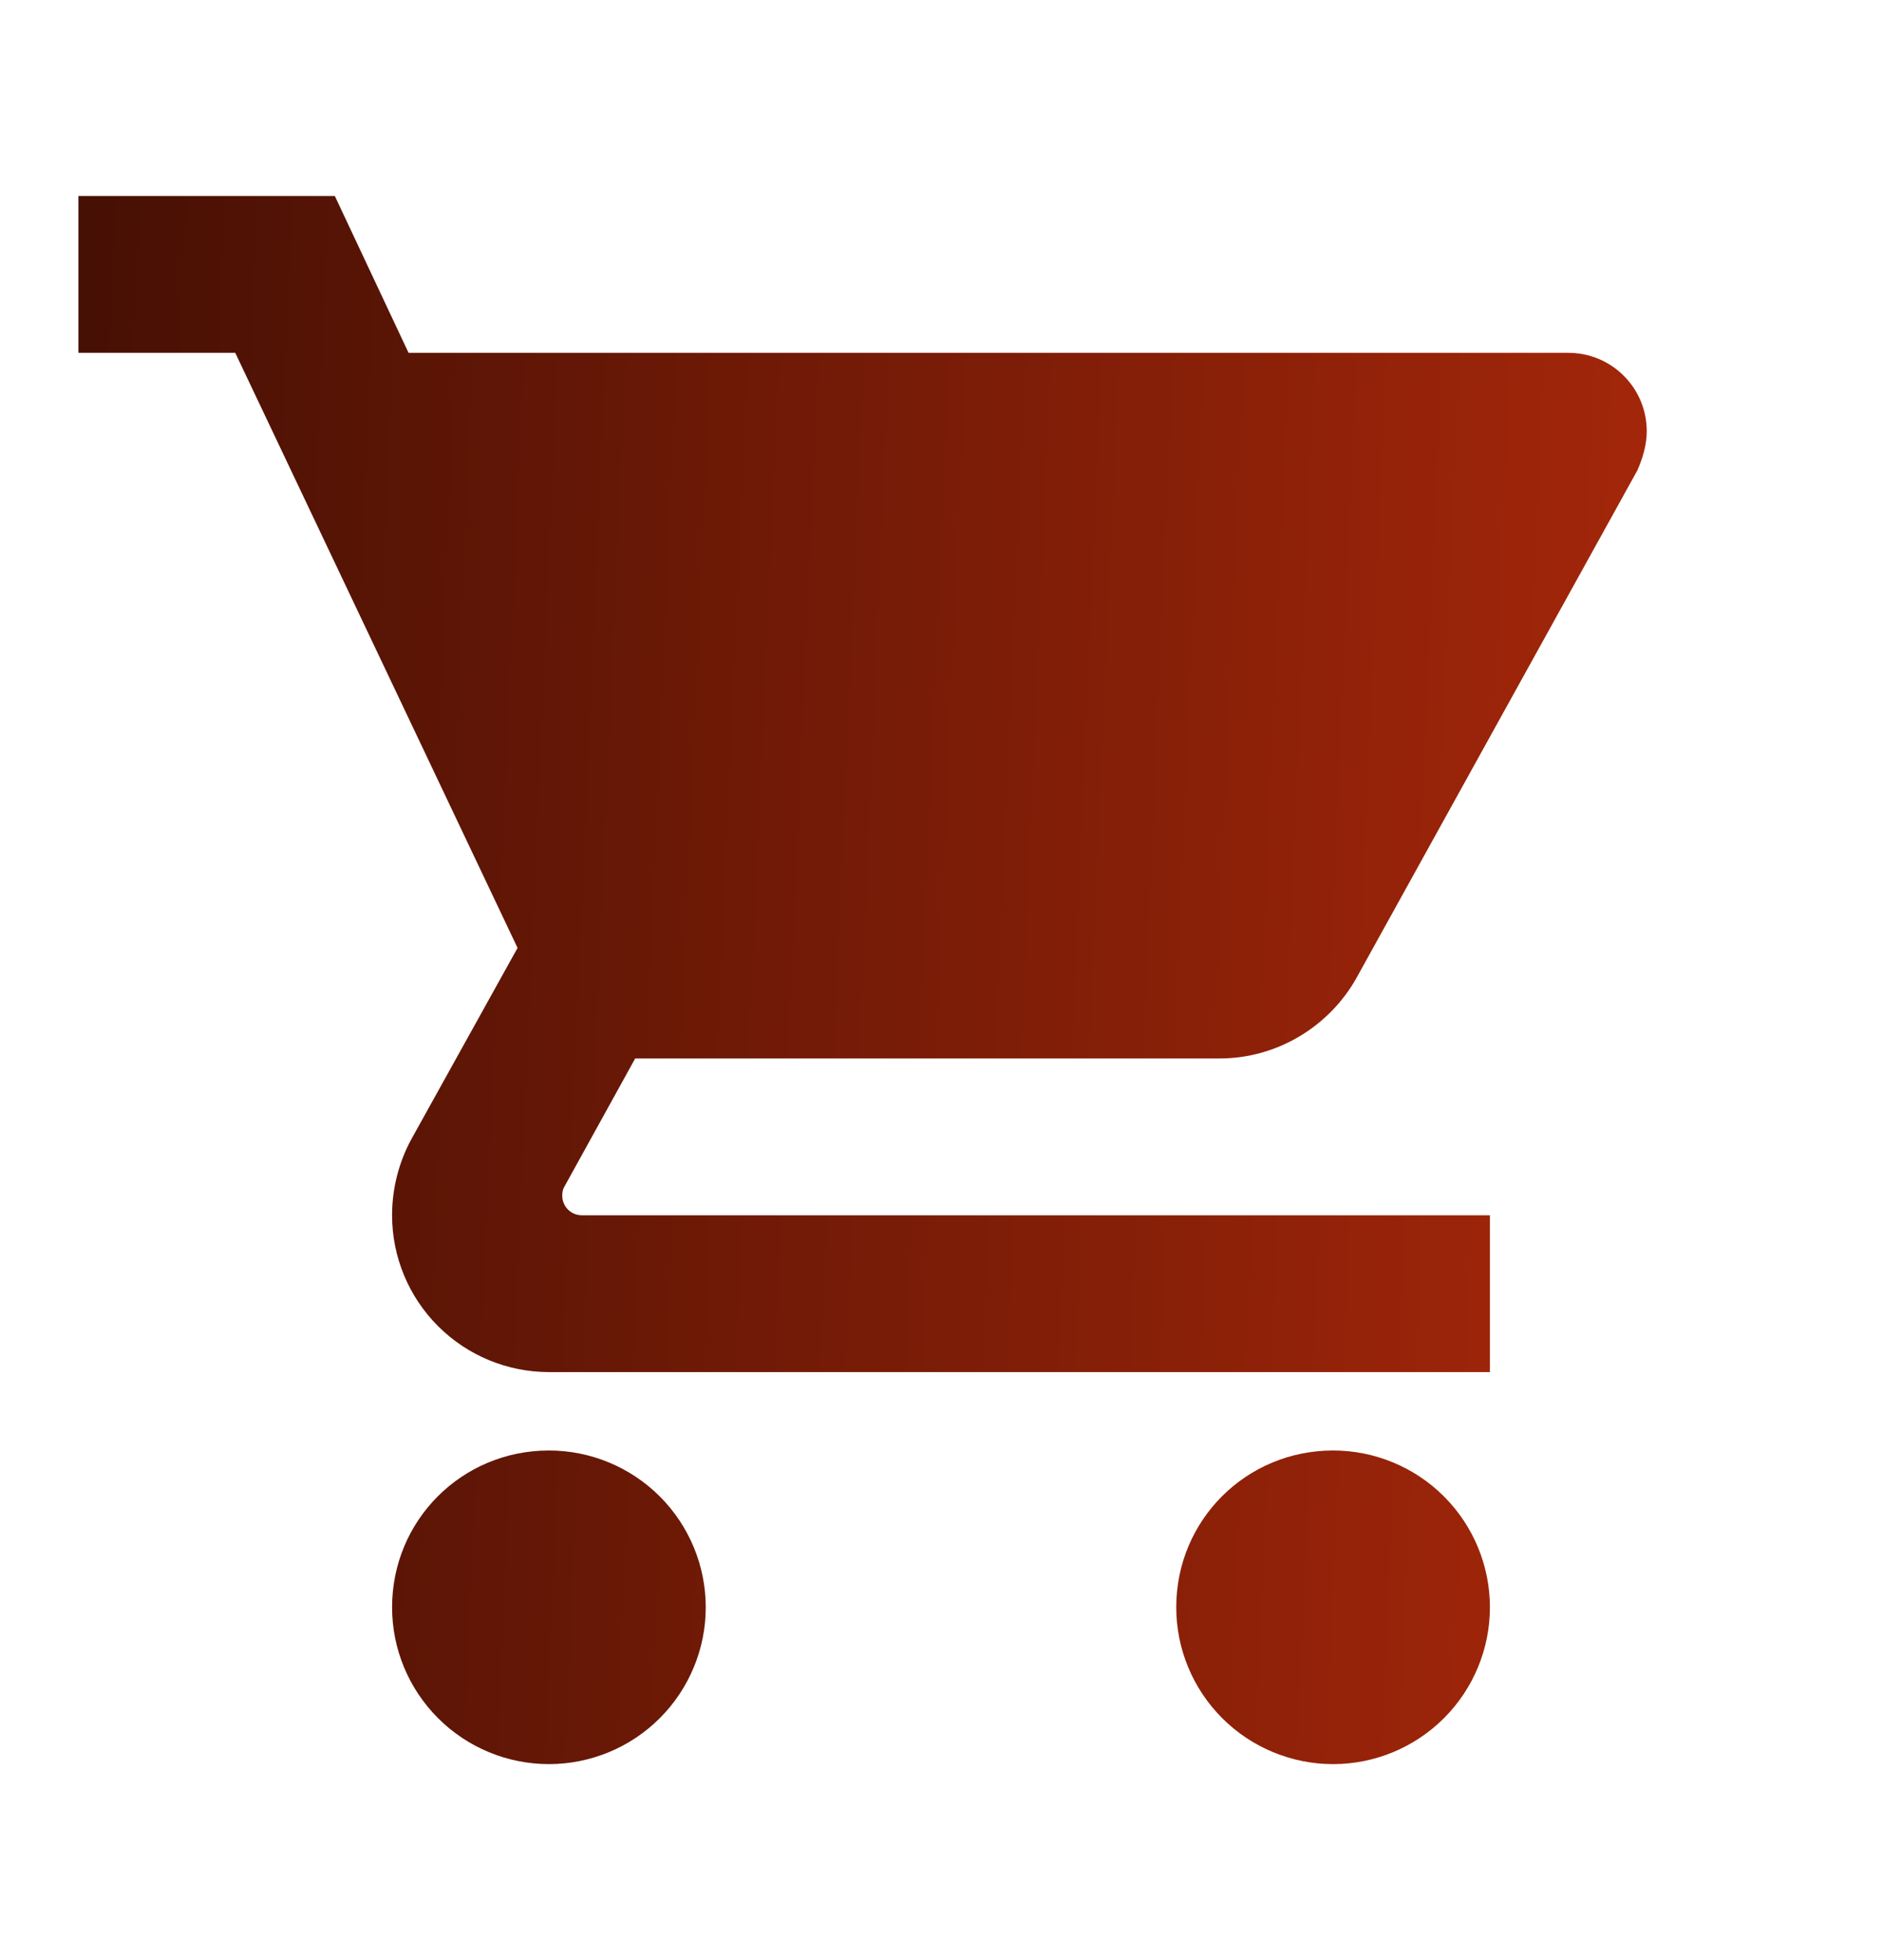 <svg width="24" height="25" viewBox="0 0 24 25" fill="none" xmlns="http://www.w3.org/2000/svg">
<g clip-path="url(#clip0_72_241)">
<path d="M17 18.5C15.89 18.5 15 19.39 15 20.5C15 21.03 15.211 21.539 15.586 21.914C15.961 22.289 16.47 22.5 17 22.5C17.53 22.5 18.039 22.289 18.414 21.914C18.789 21.539 19 21.03 19 20.5C19 19.97 18.789 19.461 18.414 19.086C18.039 18.711 17.53 18.5 17 18.5ZM1 2.5V4.5H3L6.6 12.09L5.24 14.54C5.09 14.82 5 15.15 5 15.5C5 16.03 5.211 16.539 5.586 16.914C5.961 17.289 6.47 17.5 7 17.5H19V15.5H7.42C7.354 15.5 7.29 15.474 7.243 15.427C7.196 15.38 7.17 15.316 7.17 15.25C7.17 15.2 7.18 15.16 7.2 15.13L8.1 13.5H15.55C16.3 13.5 16.96 13.08 17.3 12.47L20.88 6C20.95 5.84 21 5.67 21 5.5C21 5.235 20.895 4.98 20.707 4.793C20.52 4.605 20.265 4.5 20 4.5H5.21L4.27 2.5M7 18.5C5.89 18.5 5 19.39 5 20.5C5 21.03 5.211 21.539 5.586 21.914C5.961 22.289 6.47 22.5 7 22.5C7.53 22.5 8.039 22.289 8.414 21.914C8.789 21.539 9 21.03 9 20.5C9 19.97 8.789 19.461 8.414 19.086C8.039 18.711 7.53 18.5 7 18.5Z" fill="url(#paint0_linear_72_241)"/>
</g>
<defs>
<linearGradient id="paint0_linear_72_241" x1="1" y1="3.122" x2="21.771" y2="4.019" gradientUnits="userSpaceOnUse">
<stop stop-color="#461004"/>
<stop offset="1" stop-color="#A6270A"/>
</linearGradient>
<clipPath id="clip0_72_241">
<rect width="24" height="24" fill="white" transform="translate(0 0.5)"/>
</clipPath>
</defs>
</svg>
